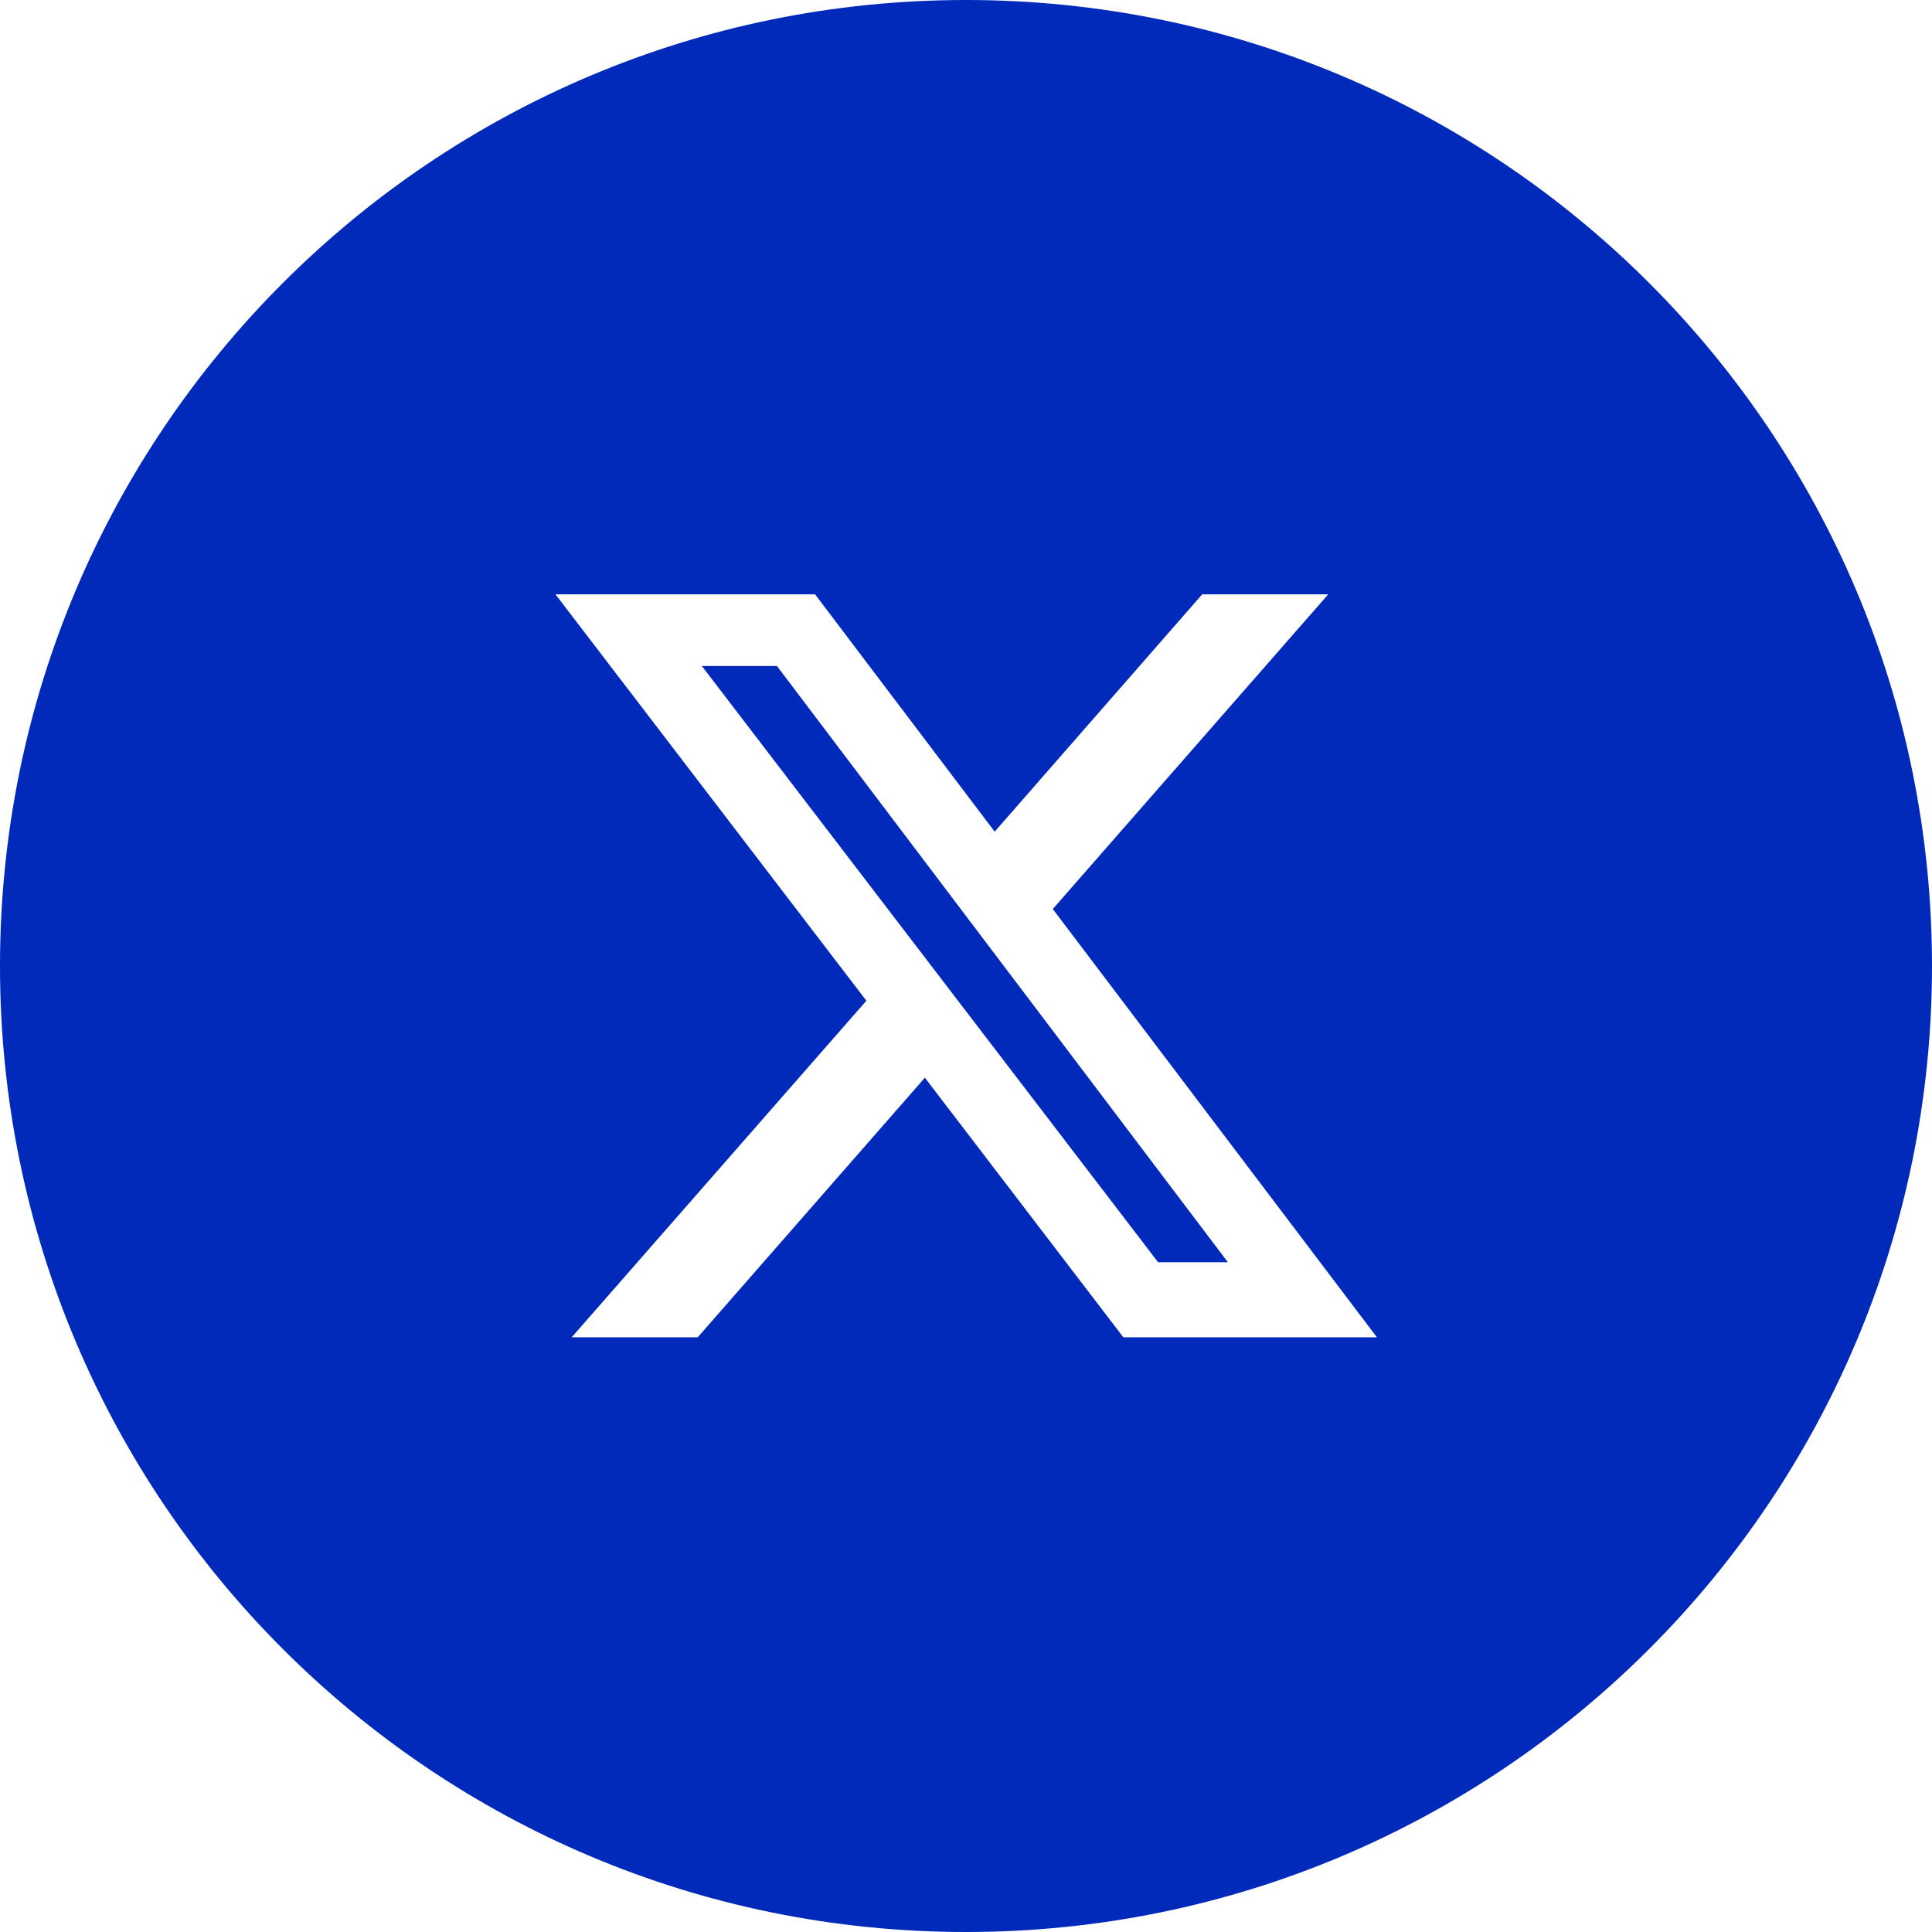 <?xml version="1.0" encoding="utf-8"?>
<!-- Generator: Adobe Illustrator 28.1.0, SVG Export Plug-In . SVG Version: 6.00 Build 0)  -->
<svg version="1.1"
	 id="Layer_1" image-rendering="optimizeQuality" shape-rendering="geometricPrecision" text-rendering="geometricPrecision"
	 xmlns="http://www.w3.org/2000/svg" xmlns:xlink="http://www.w3.org/1999/xlink" x="0px" y="0px" viewBox="0 0 512 512"
	 style="enable-background:new 0 0 512 512;" xml:space="preserve">
<style type="text/css">
	.st0{fill-rule:evenodd;clip-rule:evenodd;fill:#022ABA;}
</style>
<path class="st0" d="M256,0c141.4,0,256,114.6,256,256S397.4,512,256,512S0,397.4,0,256S114.6,0,256,0z M318.6,157.5H352l-73,83.4
	l85.9,113.5h-67.2l-52.6-68.8l-60.2,68.8h-33.4l78.1-89.2l-82.4-107.7H216l47.6,62.9L318.6,157.5L318.6,157.5z M306.9,334.5h18.5
	l-119.5-158h-19.9L306.9,334.5L306.9,334.5z"/>
</svg>

